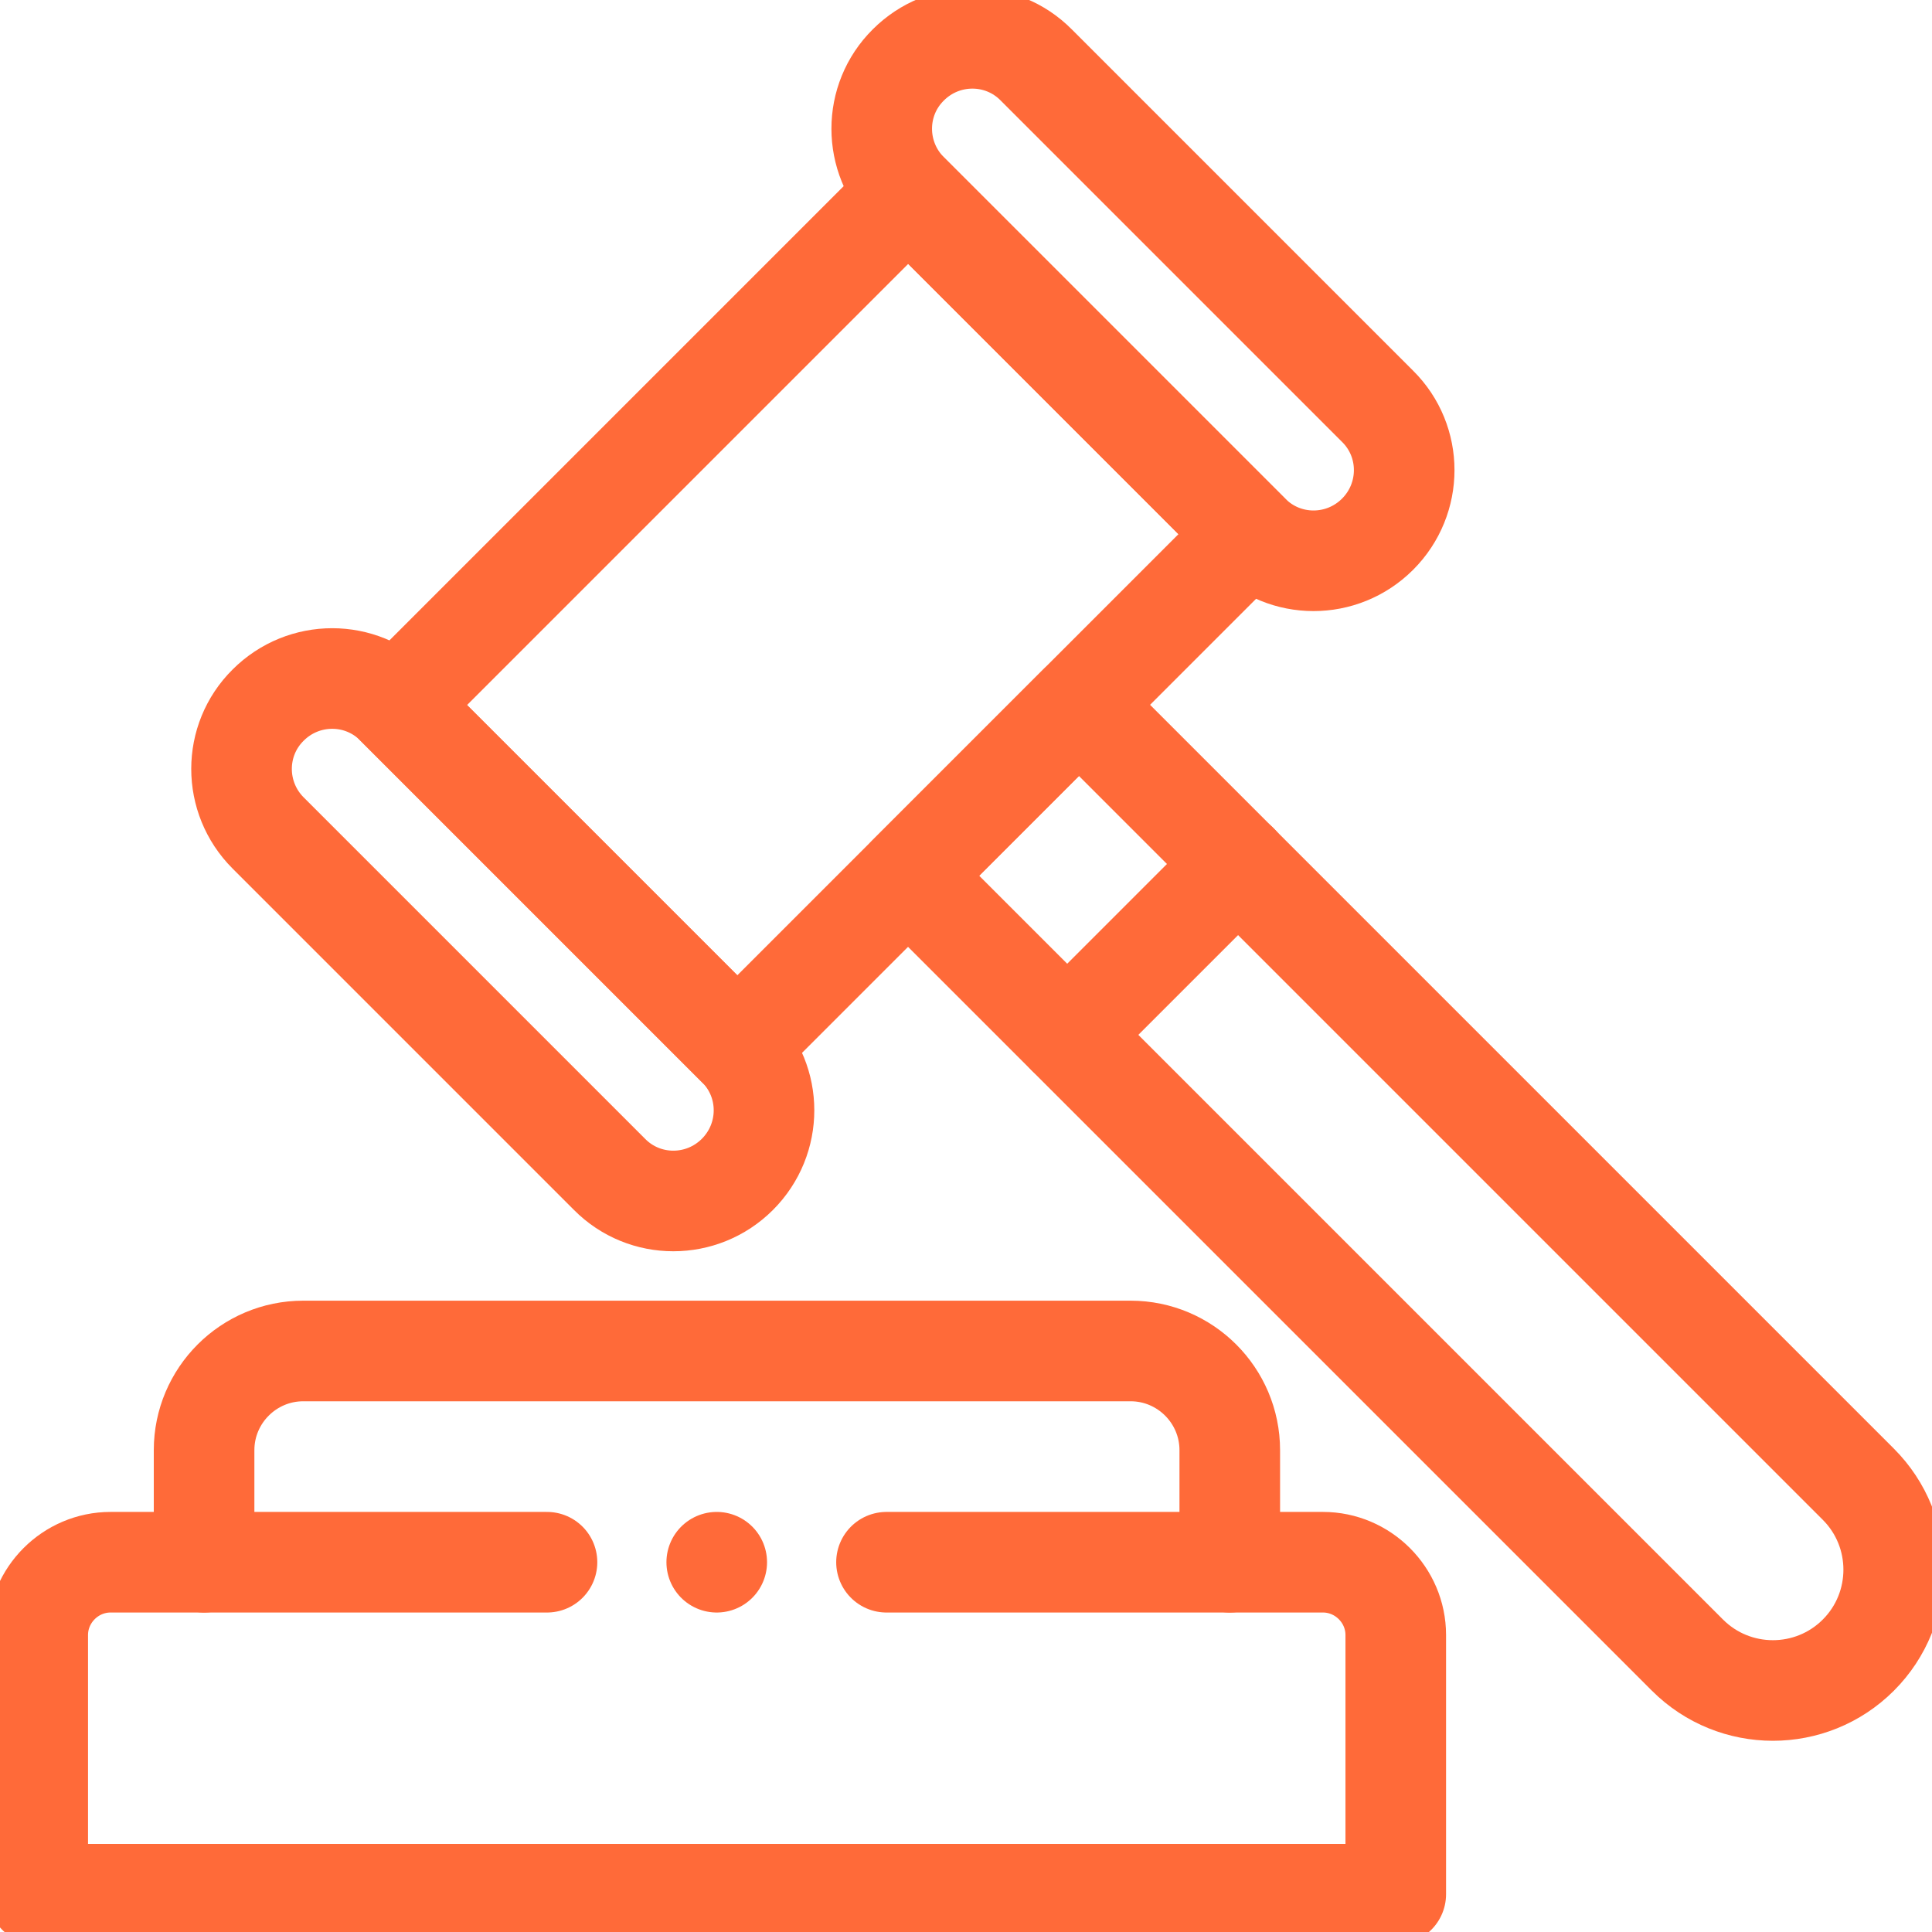 <?xml version="1.0" encoding="UTF-8"?> <!-- Generator: Adobe Illustrator 25.4.1, SVG Export Plug-In . SVG Version: 6.00 Build 0) --> <svg xmlns:svg="http://www.w3.org/2000/svg" xmlns="http://www.w3.org/2000/svg" xmlns:xlink="http://www.w3.org/1999/xlink" id="svg771" x="0px" y="0px" viewBox="0 0 682.7 682.7" style="enable-background:new 0 0 682.7 682.7;" xml:space="preserve"> <style type="text/css"> .st0{fill:none;stroke:#FF6A39;stroke-width:26.667;stroke-linecap:round;stroke-linejoin:round;stroke-miterlimit:13.333;} .st1{clip-path:url(#SVGID_00000008127706537797787750000009342110165943591053_);} </style> <g id="g777" transform="matrix(1.333,0,0,-1.333,0,682.667)"> <g id="g779" transform="translate(331.245,370.52)"> <path id="path781" class="st0" d="M0,0l-135.8-135.8l-90.5,90.5L-90.5,90.5L0,0z"></path> </g> <g id="g783"> <g> <defs> <rect id="SVGID_1_" x="-85.3" y="-85.3" width="682.7" height="682.7"></rect> </defs> <clipPath id="SVGID_00000103963878507677332760000005570646814701790644_"> <use xlink:href="#SVGID_1_" style="overflow:visible;"></use> </clipPath> <g id="g785" style="clip-path:url(#SVGID_00000103963878507677332760000005570646814701790644_);"> <g id="g791" transform="translate(492.627,73.373)"> <path id="path793" class="st0" d="M0,0L0,0c-12.5-12.5-32.8-12.5-45.3,0l-206.6,206.6l45.3,45.3L0,45.3 C12.5,32.8,12.5,12.5,0,0z"></path> </g> <g id="g795" transform="translate(365.186,370.52)"> <path id="path797" class="st0" d="M0,0L0,0c-9.4-9.4-24.6-9.4-33.9,0l-90.5,90.5c-9.4,9.4-9.4,24.6,0,33.9l0,0 c9.4,9.4,24.6,9.4,33.9,0L0,33.9C9.4,24.6,9.4,9.4,0,0z"></path> </g> <g id="g799" transform="translate(195.48,200.814)"> <path id="path801" class="st0" d="M0,0L0,0c-9.4-9.4-24.6-9.4-33.9,0l-90.5,90.5c-9.4,9.4-9.4,24.6,0,33.9l0,0 c9.4,9.4,24.6,9.4,33.9,0L0,33.9C9.4,24.6,9.4,9.4,0,0z"></path> </g> <g id="g803" transform="translate(282.926,237.819)"> <path id="path805" class="st0" d="M0,0l45.3,45.3"></path> </g> <g id="g807" transform="translate(235.002,98)"> <path id="path809" class="st0" d="M0,0h115.7C126.3,0,135-8.7,135-19.3V-88h-360v68.7C-225-8.7-216.3,0-205.7,0H-90"></path> </g> <g id="g811" transform="translate(326,98)"> <path id="path813" class="st0" d="M0,0v29.7C0,44.2-11.8,56-26.3,56h-219.3c-14.5,0-26.3-11.8-26.3-26.3V0"></path> </g> <g id="g815" transform="translate(190,98)"> <path id="path817" class="st0" d="M0,0L0,0"></path> </g> </g> <use xlink:href="#SVGID_1_" style="overflow:visible;fill:none;stroke:#FF6A39;stroke-miterlimit:10;"></use> </g> </g> </g> </svg> 